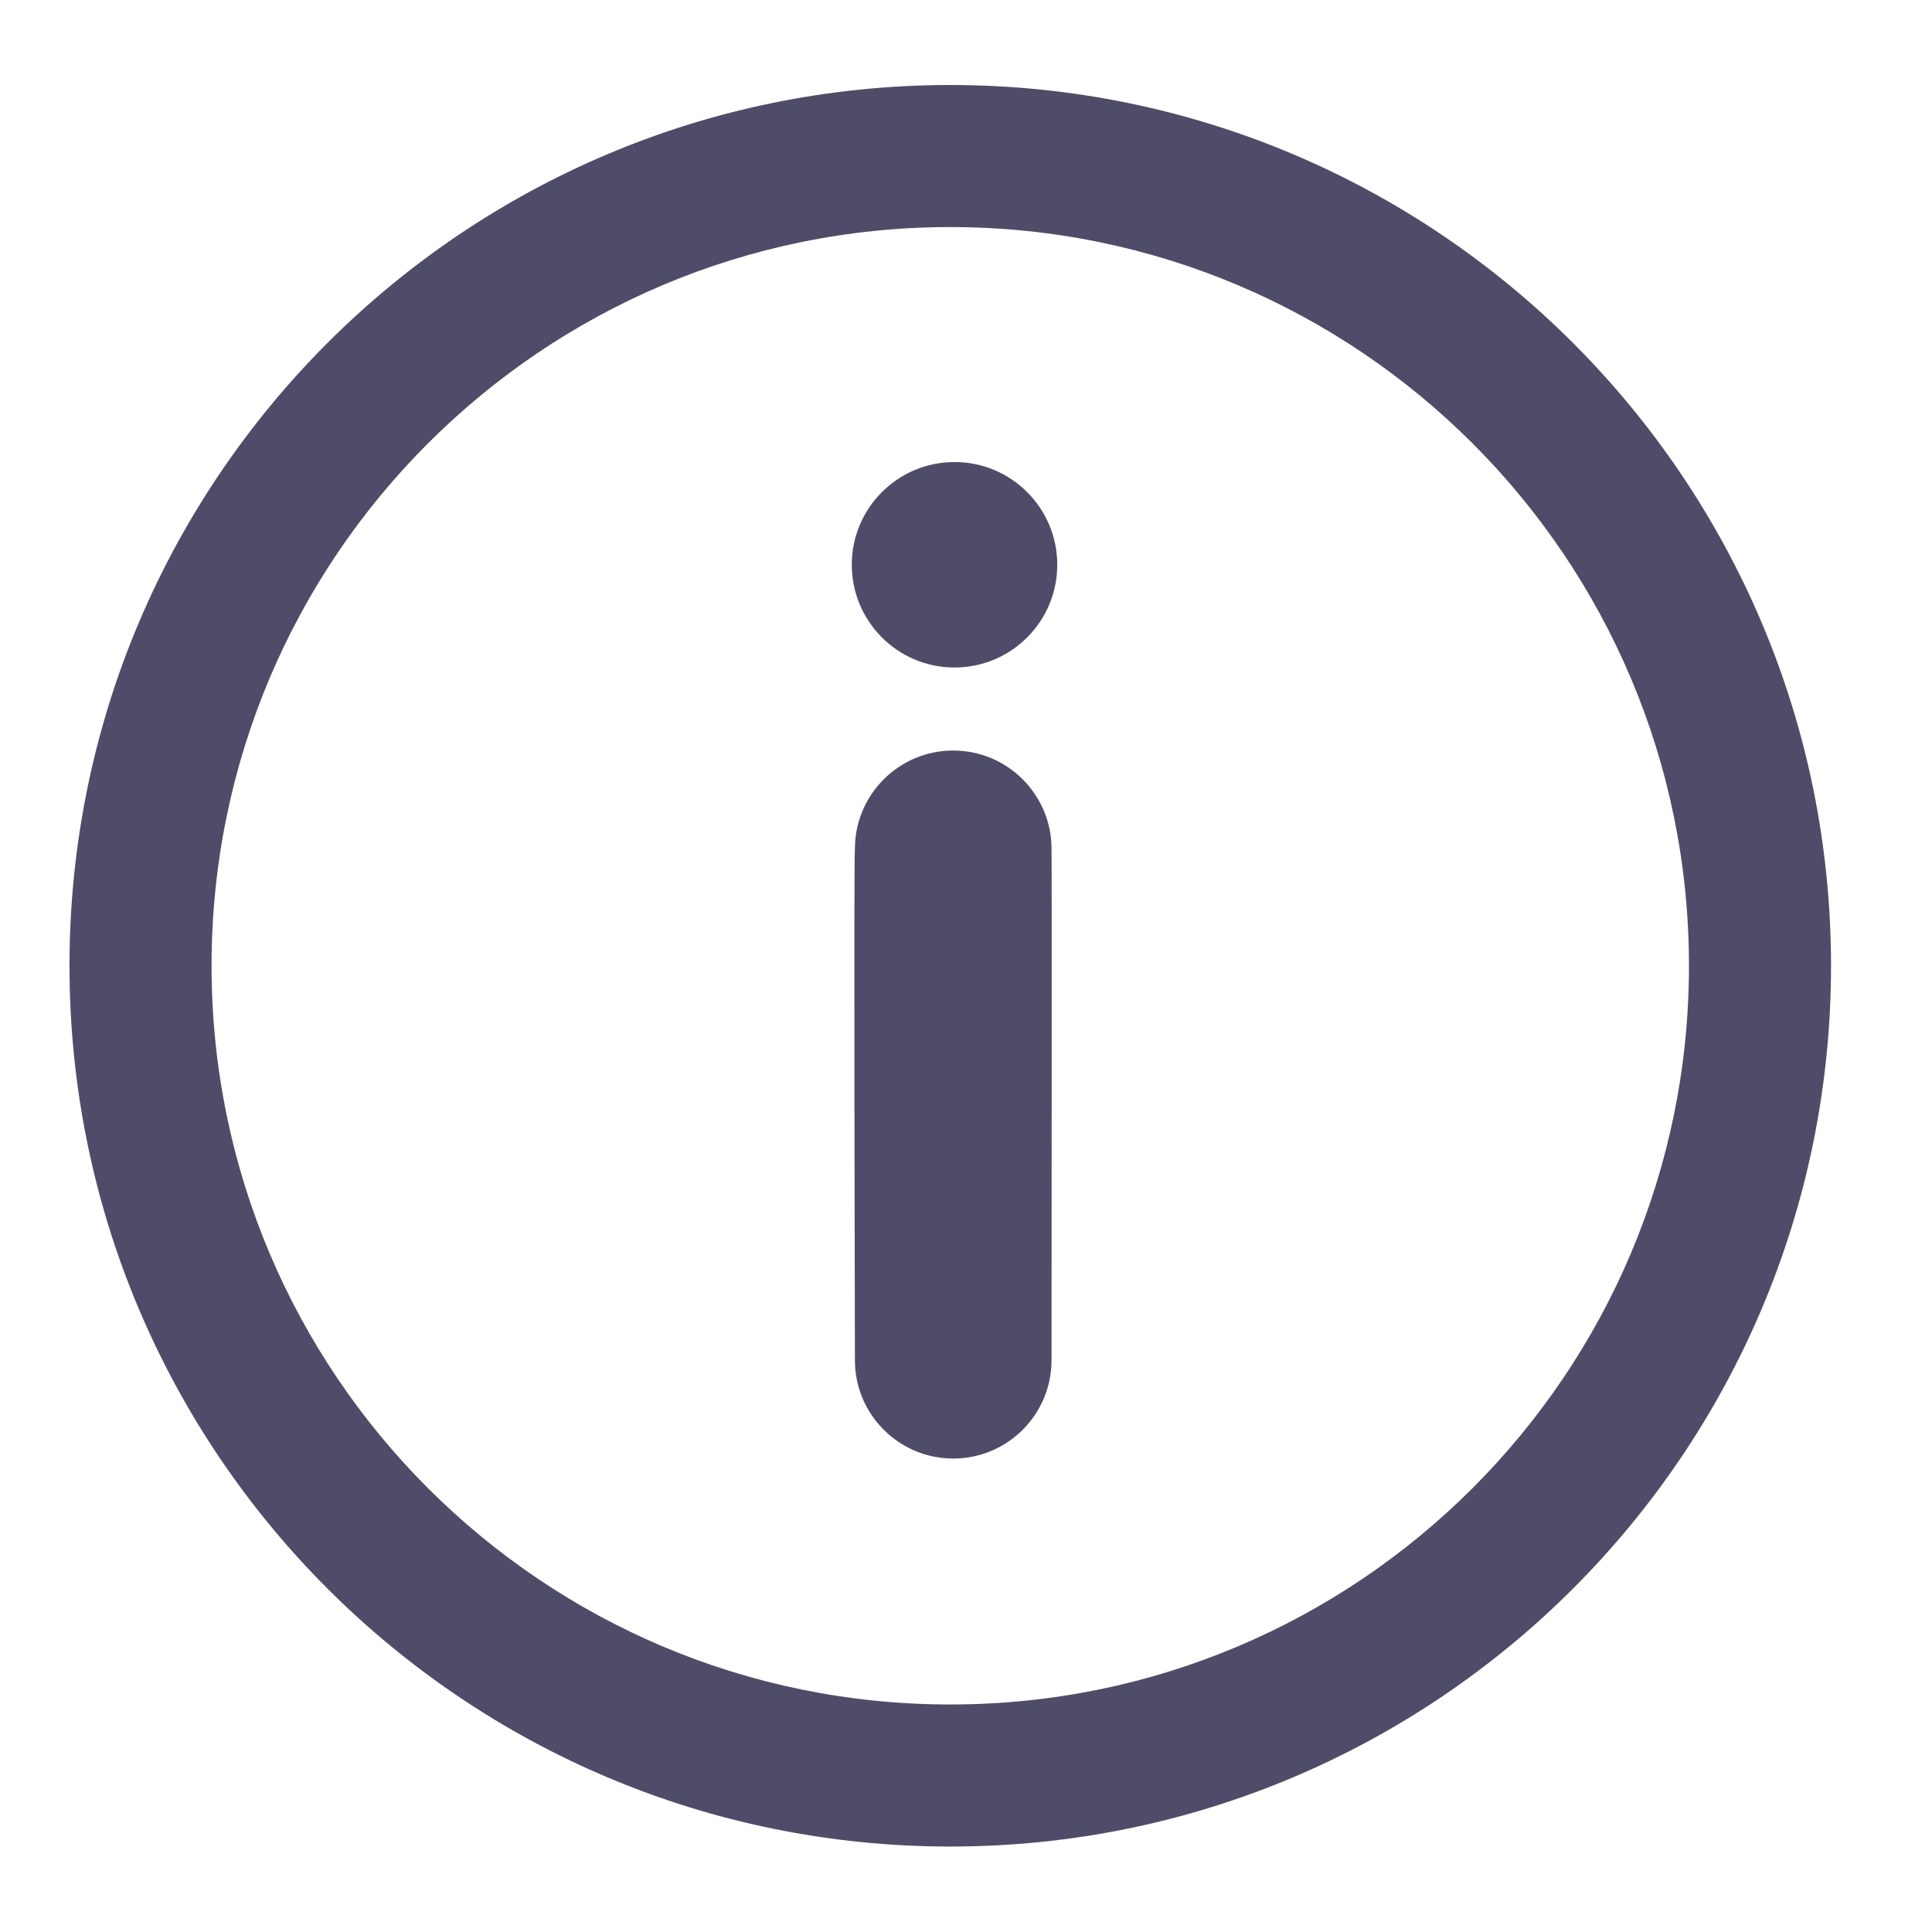 <?xml version="1.0" encoding="utf-8"?>
<!-- Generator: Adobe Illustrator 16.0.0, SVG Export Plug-In . SVG Version: 6.00 Build 0)  -->
<!DOCTYPE svg PUBLIC "-//W3C//DTD SVG 1.1//EN" "http://www.w3.org/Graphics/SVG/1.1/DTD/svg11.dtd">
<svg version="1.1" id="Layer_1" xmlns="http://www.w3.org/2000/svg" xmlns:xlink="http://www.w3.org/1999/xlink" x="0px" y="0px"
	 width="34px" height="34px" viewBox="0 0 34 34" enable-background="new 0 0 34 34" xml:space="preserve">
<g>
	<path fill="#4F4C69" d="M16.723,1.496c-8.561,0-15.5,6.939-15.5,15.5c0,8.561,6.939,15.5,15.5,15.5s15.5-6.939,15.5-15.5
		C32.223,8.435,25.283,1.496,16.723,1.496z M16.723,29.996c-7.18,0-13-5.82-13-13c0-7.18,5.82-13,13-13c7.179,0,13,5.82,13,13
		C29.723,24.176,23.902,29.996,16.723,29.996z"/>
	<path fill="#4F4C69" d="M16.775,13.208c-0.955,0-1.73,0.775-1.73,1.73c-0.022,0.112,0,8.88,0,9c0,0.955,0.775,1.73,1.73,1.73
		c0.956,0,1.73-0.775,1.73-1.73c0-0.065,0.007-8.936,0-9C18.506,13.984,17.73,13.208,16.775,13.208z"/>
	<circle fill="#4F4C69" cx="16.798" cy="9.939" r="1.808"/>
</g>
</svg>

